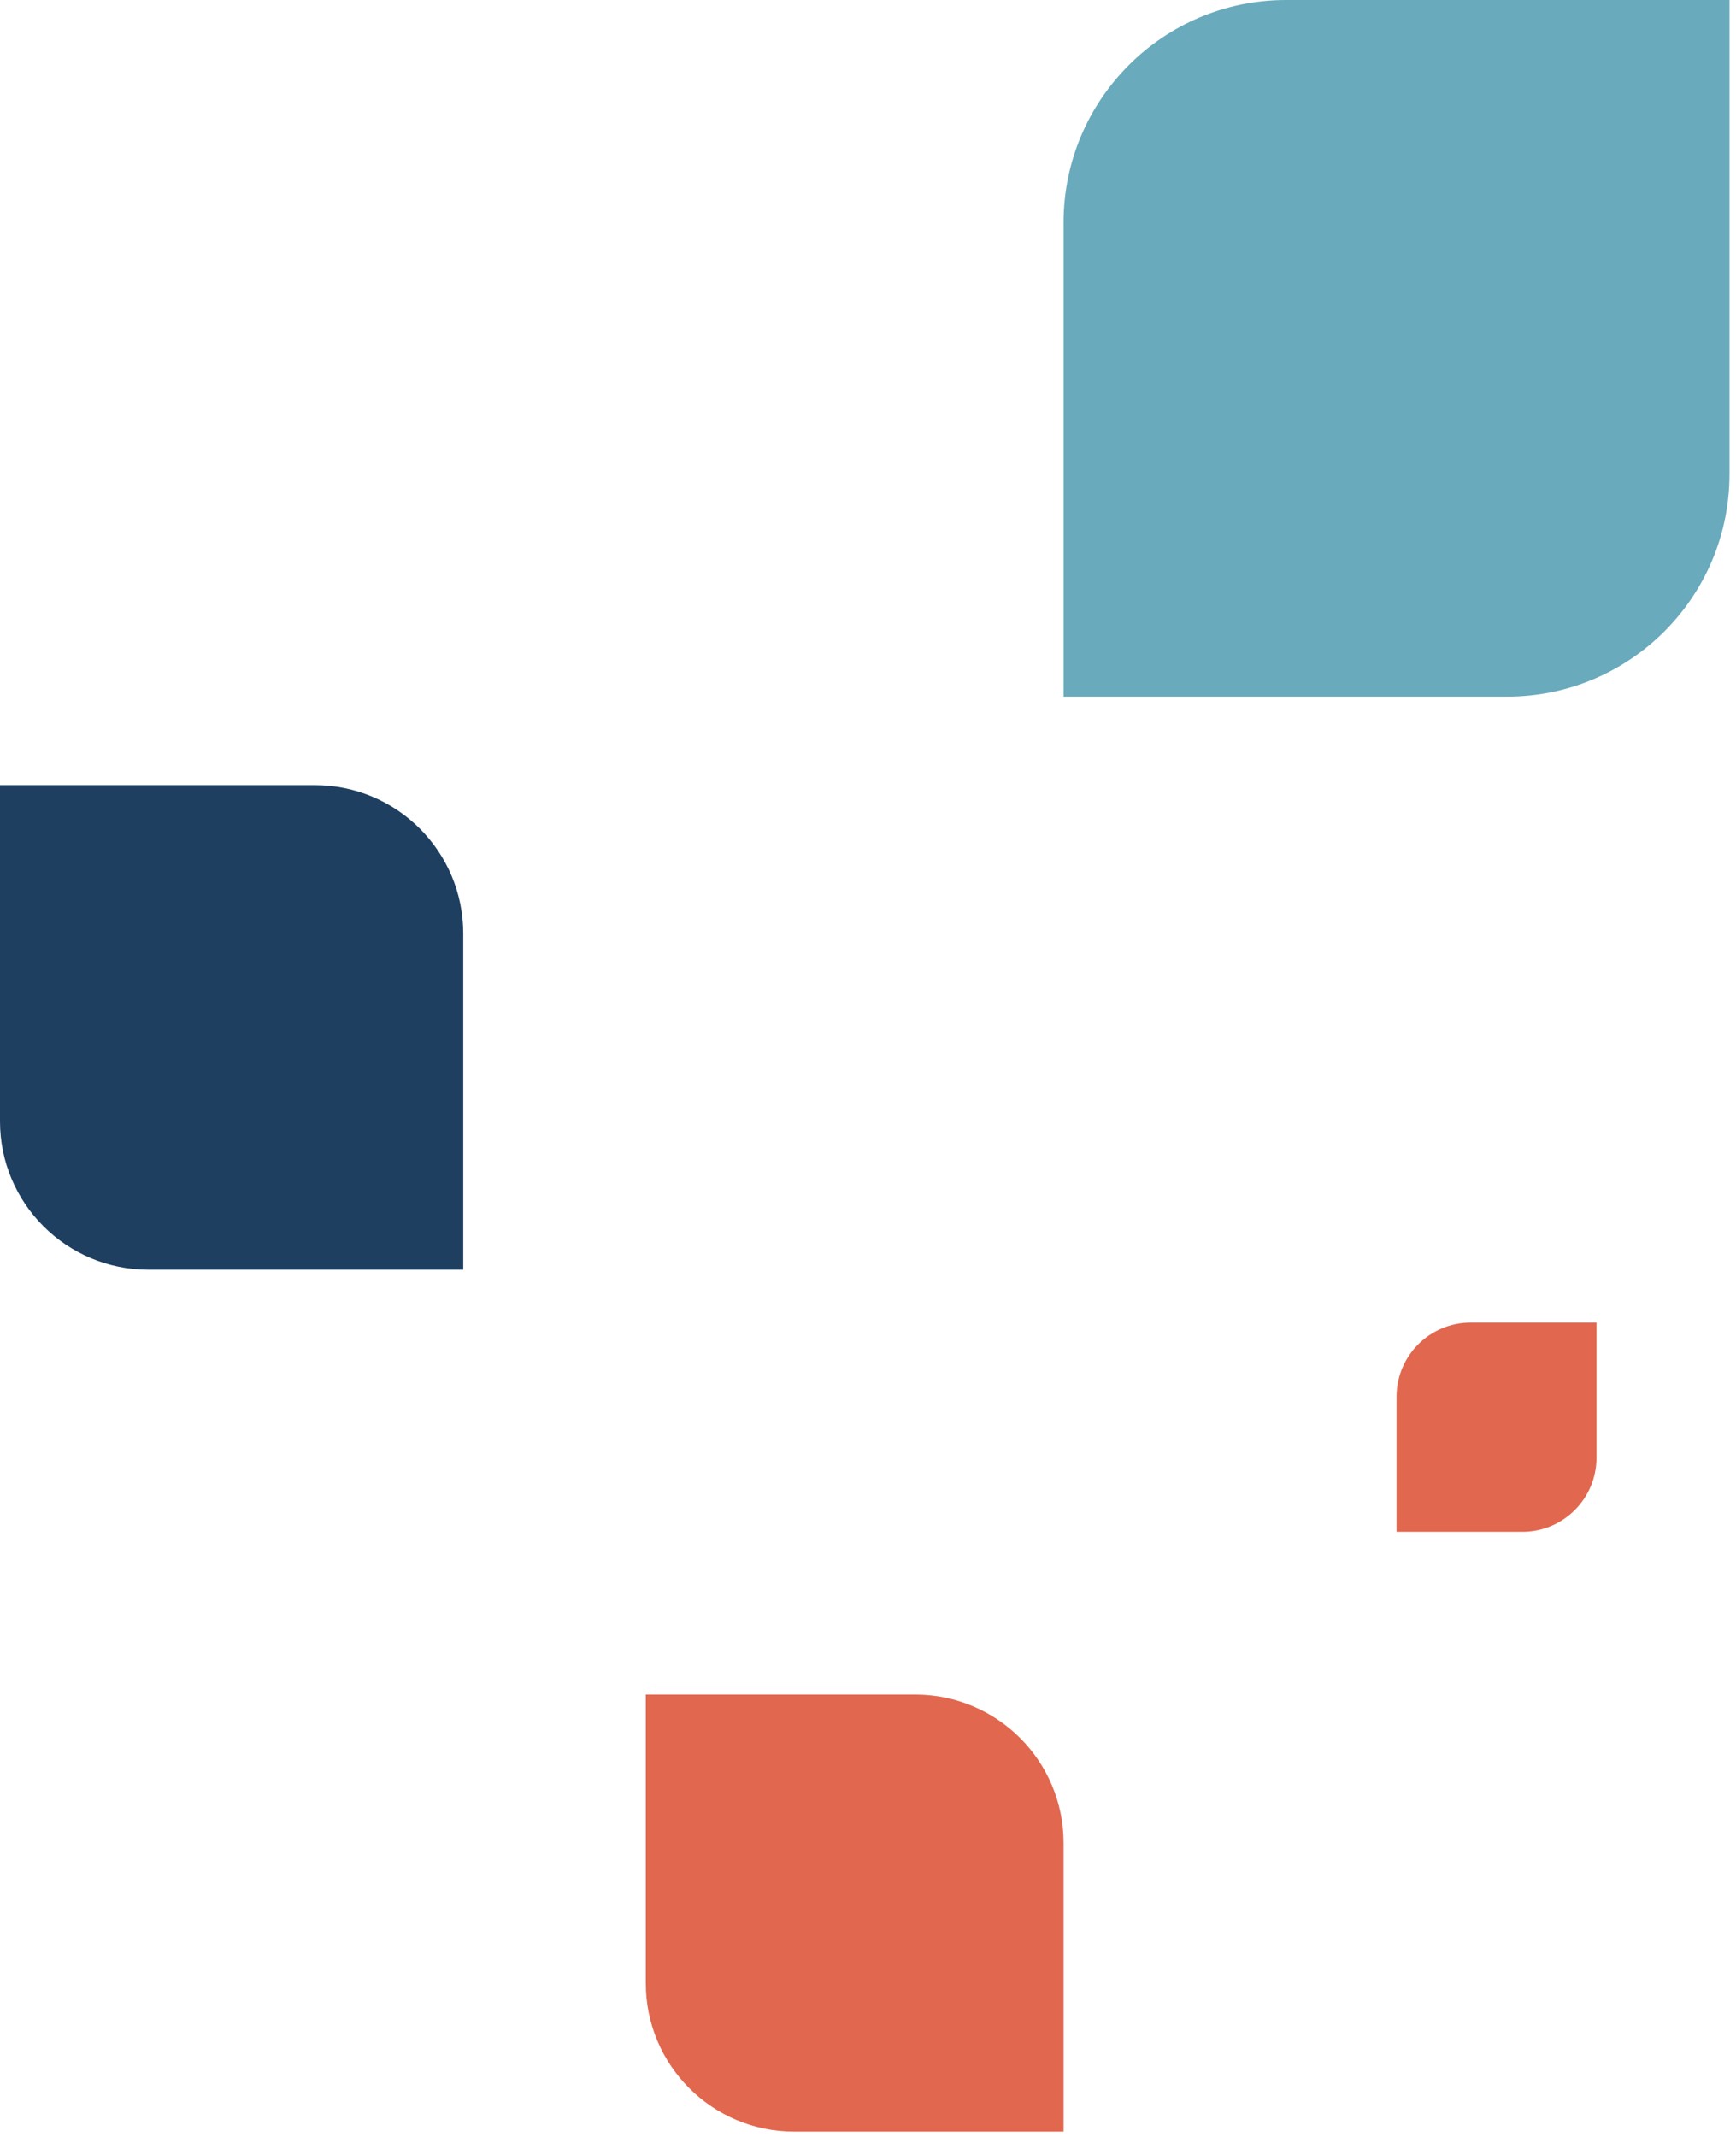 <svg xmlns="http://www.w3.org/2000/svg" width="234" height="288" viewBox="0 0 234 288" fill="none"><path d="M143.362 30C143.362 13.431 156.794 0 173.362 0H233.124V63.889C233.124 80.457 219.692 93.888 203.124 93.888H143.362V30Z" fill="#69AABC"></path><path d="M0 151.122C0 162.168 8.954 171.122 20 171.122H62.441V125.811C62.441 114.765 53.486 105.811 42.441 105.811H0V151.122Z" fill="#1E3F60"></path><path d="M143.362 248.382C143.362 237.336 134.408 228.382 123.362 228.382H87.049V267.284C87.049 278.33 96.003 287.284 107.049 287.284H143.362V248.382Z" fill="#E1674F"></path><path d="M188.243 188.245C188.243 182.722 192.72 178.245 198.243 178.245H215.199V196.441C215.199 201.964 210.722 206.441 205.199 206.441H188.243V188.245Z" fill="#E1674F"></path></svg>